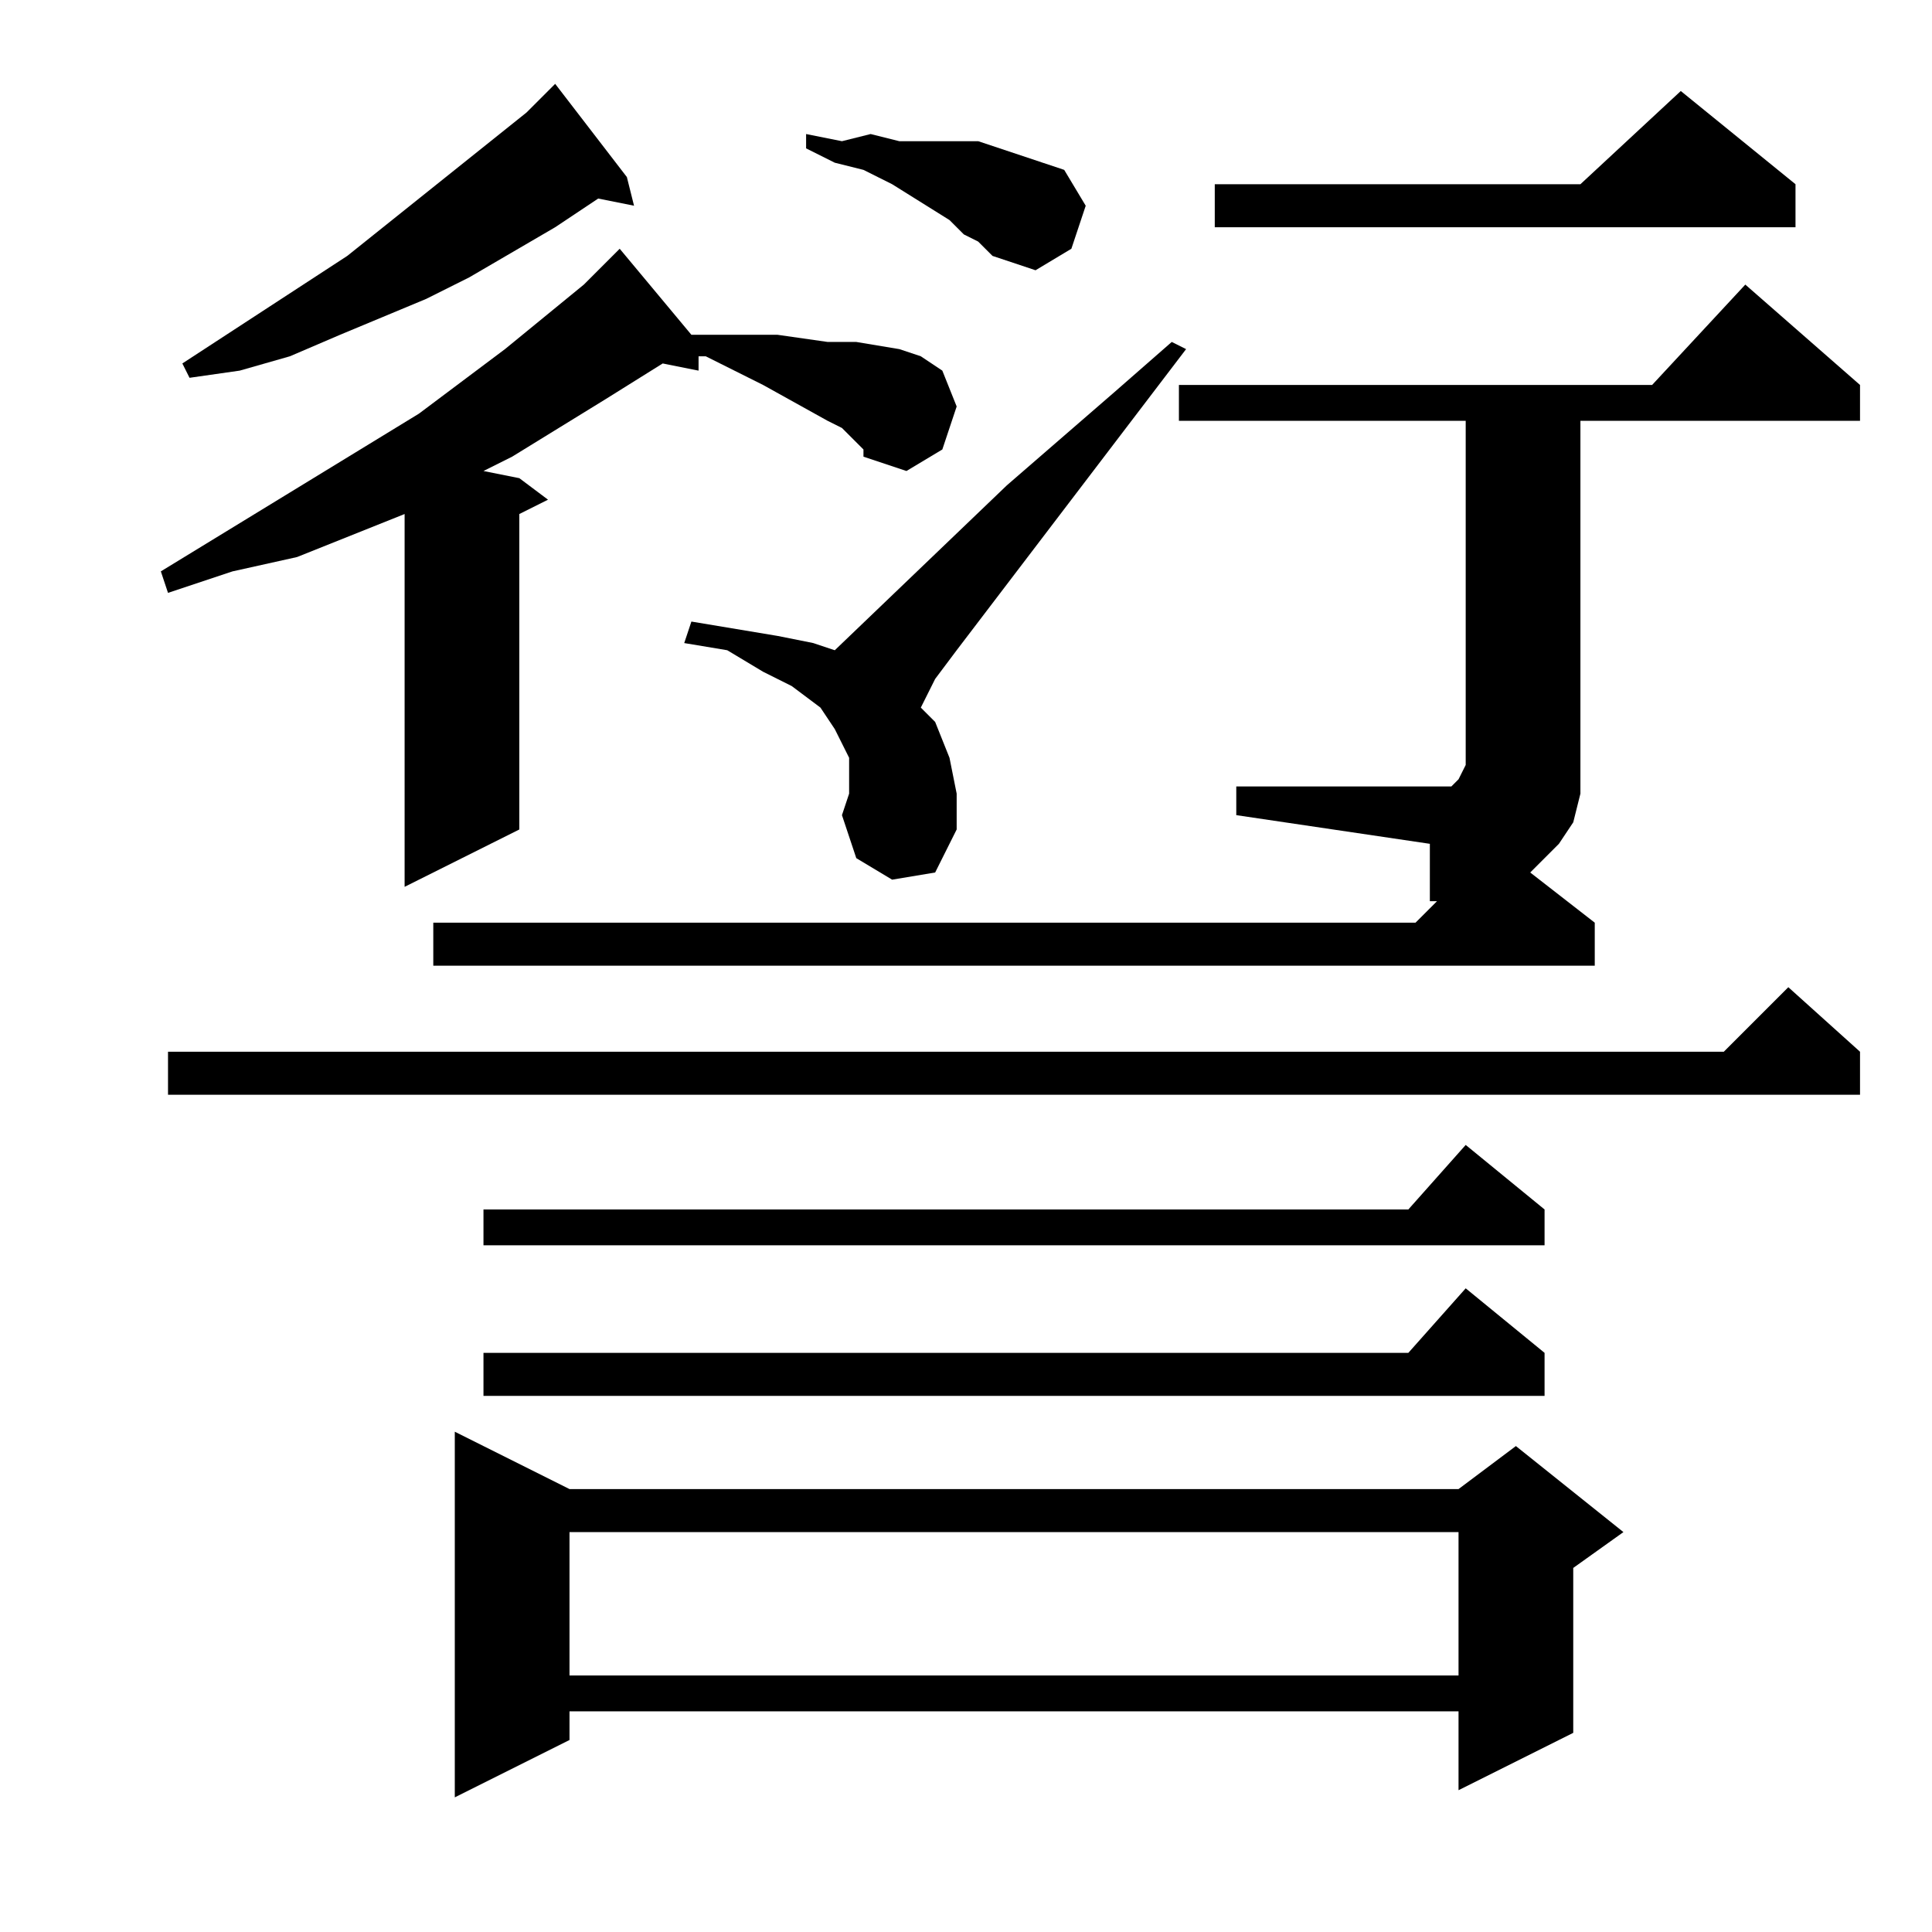 <?xml version="1.0" encoding="utf-8"?>
<!-- Generator: Adobe Illustrator 16.0.0, SVG Export Plug-In . SVG Version: 6.00 Build 0)  -->
<!DOCTYPE svg PUBLIC "-//W3C//DTD SVG 1.1//EN" "http://www.w3.org/Graphics/SVG/1.1/DTD/svg11.dtd">
<svg version="1.1" id="图层_1" xmlns="http://www.w3.org/2000/svg" xmlns:xlink="http://www.w3.org/1999/xlink" x="0px" y="0px"
	 width="1000px" height="1000px" viewBox="0 0 1000 1000" enable-background="new 0 0 1000 1000" xml:space="preserve">
<path d="M317.043,132.461l3.711-3.711l37.109,44.531h11.133h33.398l25.977,3.711h14.844l22.266,3.711l11.133,3.711l11.133,7.422
	l7.422,18.555l-7.422,22.266l-18.555,11.133l-22.266-7.422v-3.711l-3.711-3.711l-7.422-7.422l-7.422-3.711l-33.398-18.555
	l-29.688-14.844h-3.711v7.422l-18.555-3.711l-29.688,18.555l-48.242,29.688l-14.844,7.422l18.555,3.711l14.844,11.133l-14.844,7.422
	v163.281l-59.375,29.688V266.055l-55.664,22.266l-33.398,7.422l-33.398,11.133l-3.711-11.133l133.594-81.641l44.531-33.398
	l40.82-33.398L317.043,132.461z M962.746,544.375v22.266H86.965v-22.266h805.273l33.398-33.398L962.746,544.375z M324.465,91.641
	l3.711,14.844l-18.555-3.711l-22.266,14.844l-44.531,25.977l-22.266,11.133l-44.531,18.555l-25.977,11.133l-25.977,7.422
	l-25.977,3.711l-3.711-7.422l85.352-55.664l55.664-44.531l37.109-29.688l11.133-11.133l3.711-3.711L324.465,91.641z M639.895,407.07
	H740.09h7.422h3.711l3.711-3.711l3.711-7.422v-3.711v-3.711V217.813H610.207v-18.555h244.922l48.242-51.953l59.375,51.953v18.555
	H818.02v170.703v11.133v11.133l-3.711,14.844l-7.422,11.133l-7.422,7.422l-7.422,7.422l33.398,25.977v22.266H224.27v-22.266h508.398
	l11.133-11.133h-3.711v-29.688l-100.195-14.844V407.07z M294.777,770.742h460.156l29.688-22.266l55.664,44.531l-25.977,18.555
	v85.352l-59.375,29.688v-40.82H294.777v14.844l-59.375,29.688V741.055L294.777,770.742z M799.465,626.016v18.555H250.246v-18.555
	h478.711l29.688-33.398L799.465,626.016z M799.465,700.234V722.5H250.246v-22.266h478.711l29.688-33.398L799.465,700.234z
	 M294.777,793.008v74.219h460.156v-74.219H294.777z M461.77,455.313l-18.555-11.133l-7.422-22.266l3.711-11.133v-7.422v-11.133
	l-3.711-7.422l-3.711-7.422l-7.422-11.133l-14.844-11.133l-14.844-7.422l-18.555-11.133l-22.266-3.711l3.711-11.133l22.266,3.711
	l22.266,3.711l18.555,3.711l11.133,3.711l89.063-85.352l55.664-48.242l29.688-25.977l7.422,3.711l-118.75,155.859l-11.133,14.844
	l-7.422,14.844l7.422,7.422l7.422,18.555l3.711,18.555v18.555l-11.133,22.266L461.77,455.313z M506.301,125.039l-7.422-3.711
	l-7.422-7.422L461.77,95.352l-14.844-7.422l-14.844-3.711l-14.844-7.422v-7.422l18.555,3.711l14.844-3.711l14.844,3.711h14.844
	h25.977l11.133,3.711l11.133,3.711l11.133,3.711l11.133,3.711l11.133,18.555l-7.422,22.266l-18.555,11.133l-22.266-7.422
	L506.301,125.039z M929.348,95.352v22.266H628.762V95.352H818.02l51.953-48.242L929.348,95.352z"/>
</svg>
